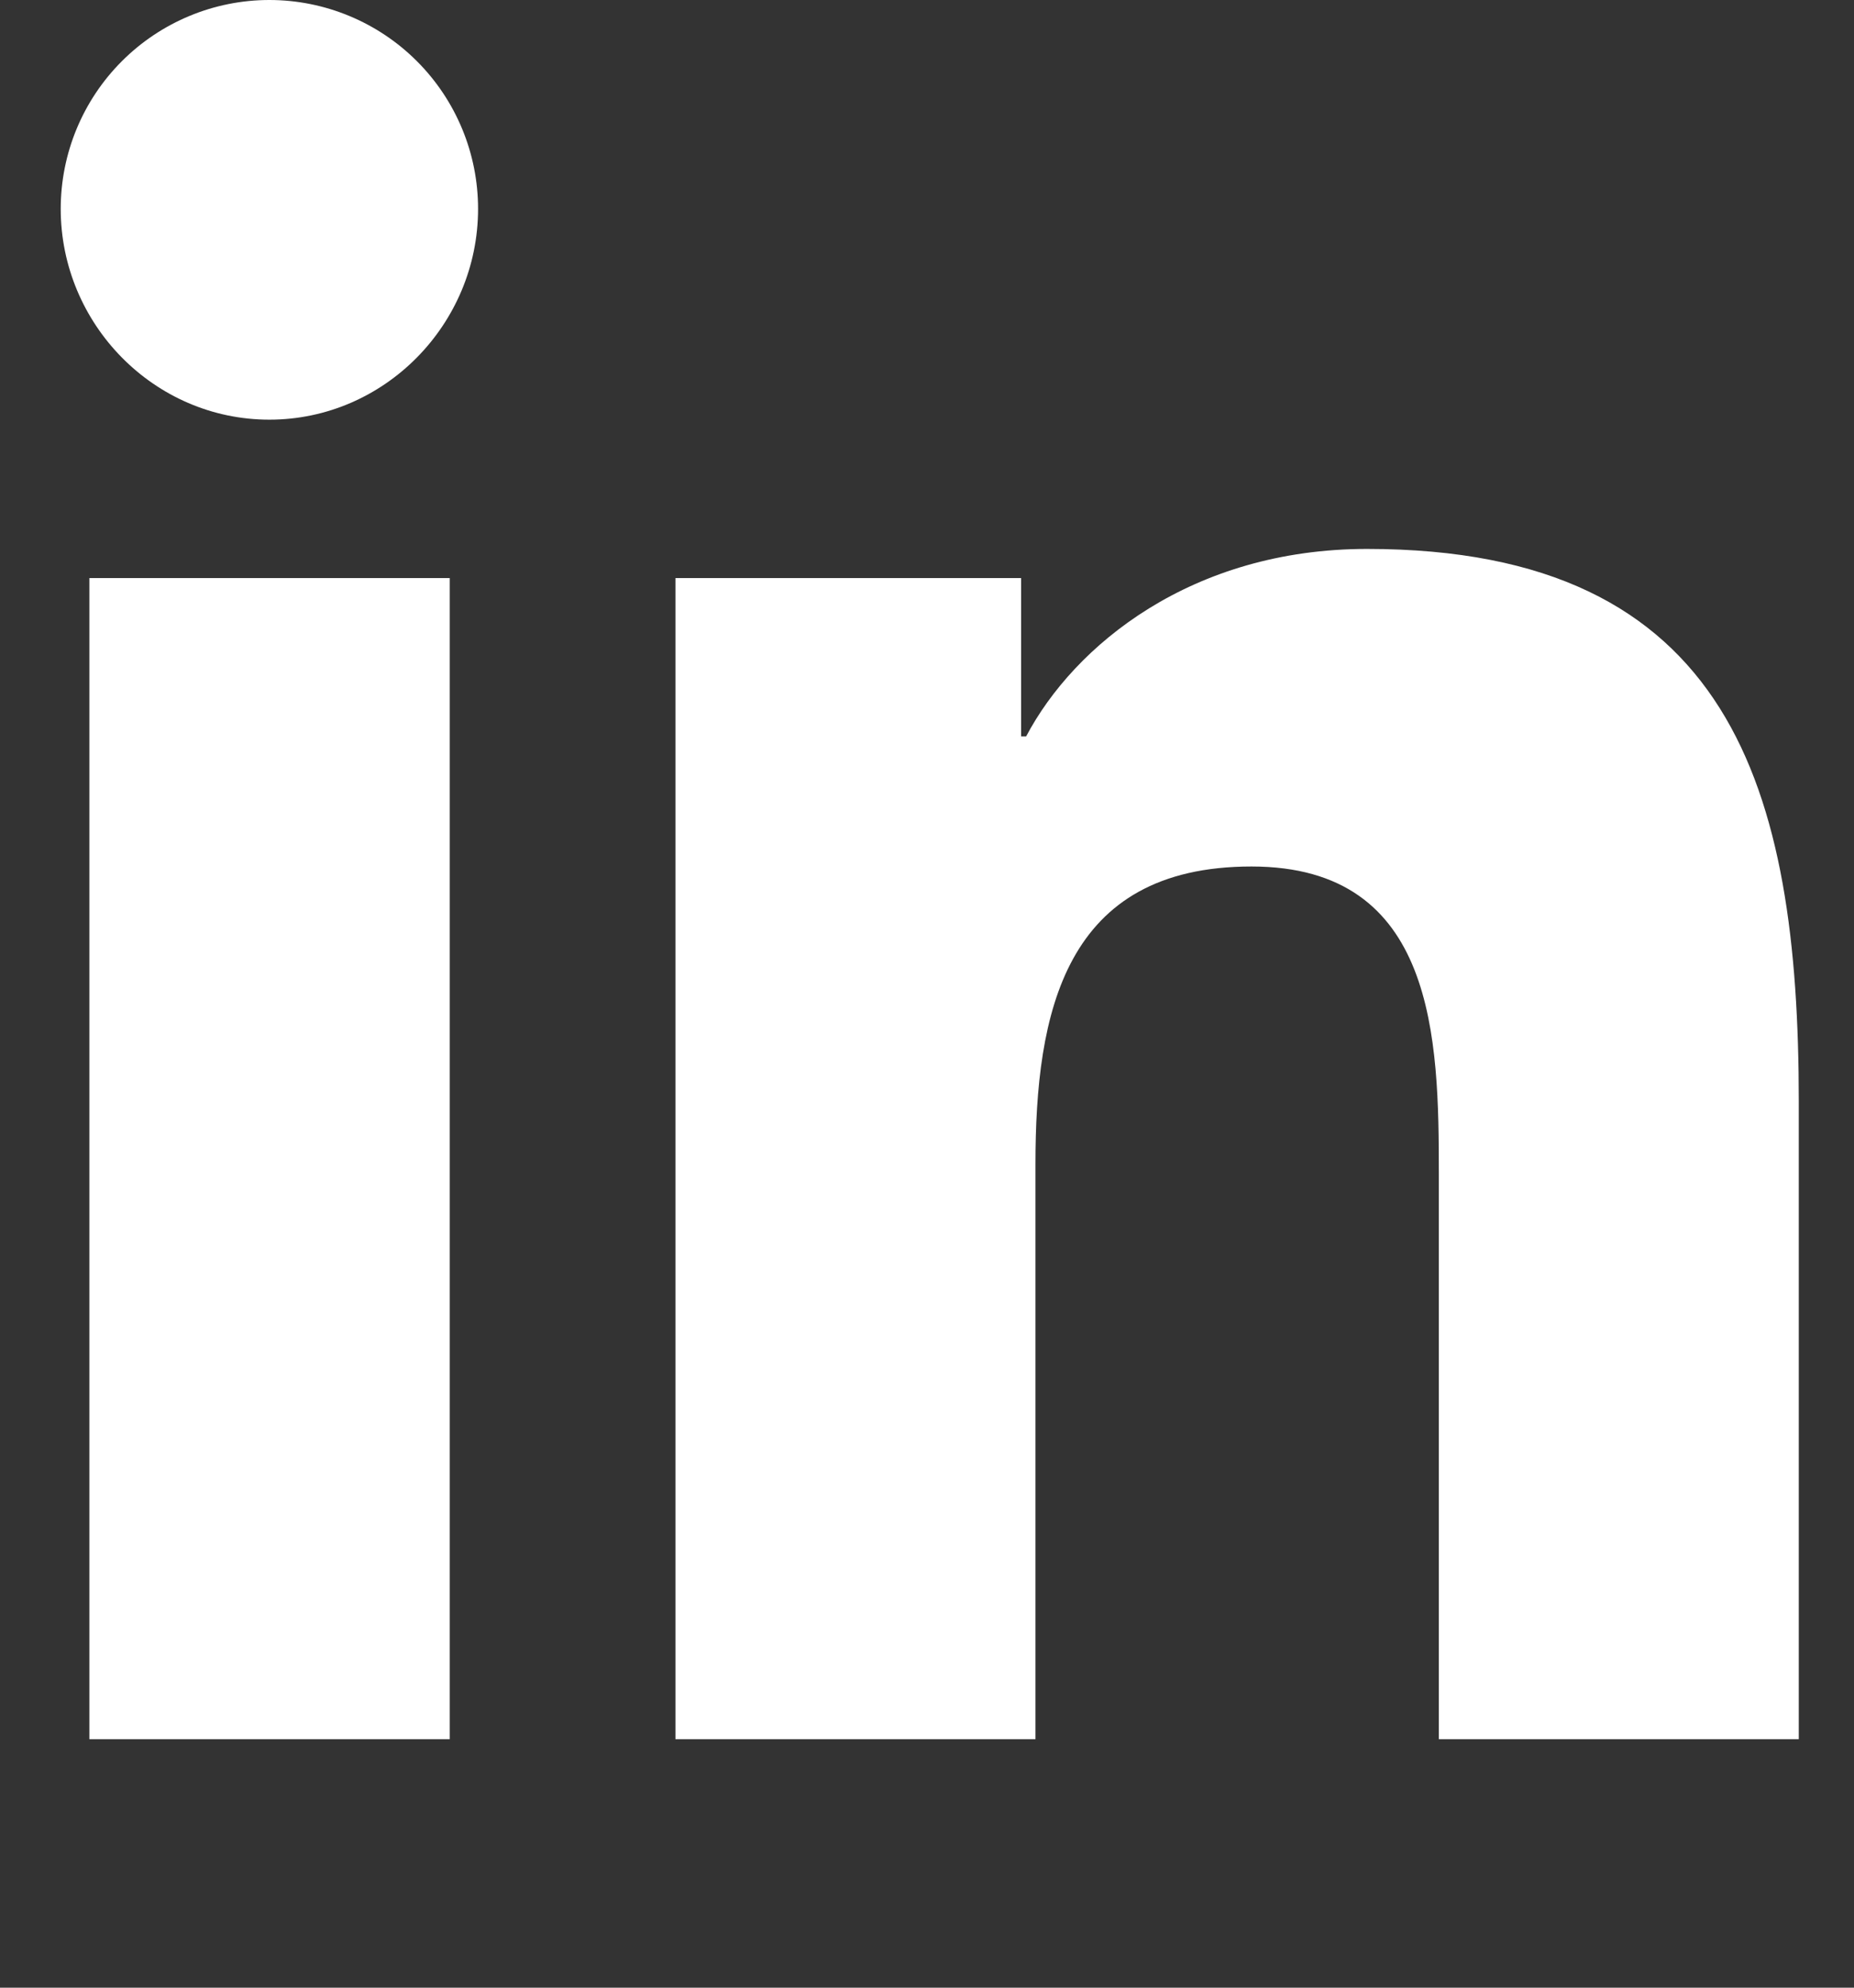 <svg width="28" height="30" viewBox="0 0 28 30" fill="none" xmlns="http://www.w3.org/2000/svg">
<rect x="0" y="0" width="28" height="30" fill="#333333" stroke="none"/>
<g clip-path="url(#clip0_1299_3406)">
<path d="M6.792 26.25H1.35V8.725H6.792V26.25ZM4.068 6.334C2.328 6.334 0.917 4.892 0.917 3.152C0.917 2.316 1.249 1.515 1.84 0.924C2.431 0.333 3.232 0 4.068 0C4.904 0 5.706 0.333 6.297 0.924C6.888 1.515 7.22 2.316 7.22 3.152C7.22 4.892 5.808 6.334 4.068 6.334ZM27.161 26.25H21.73V17.719C21.73 15.685 21.689 13.078 18.901 13.078C16.071 13.078 15.638 15.287 15.638 17.572V26.25H10.201V8.725H15.421V11.115H15.497C16.224 9.738 17.998 8.285 20.646 8.285C26.154 8.285 27.166 11.912 27.166 16.623V26.25H27.161Z" fill="white"/>
</g>
<defs>
<clipPath id="clip0_1299_3406">
<rect width="26.25" height="30" fill="white" transform="translate(0.917)"/>
</clipPath>
</defs>
</svg>

